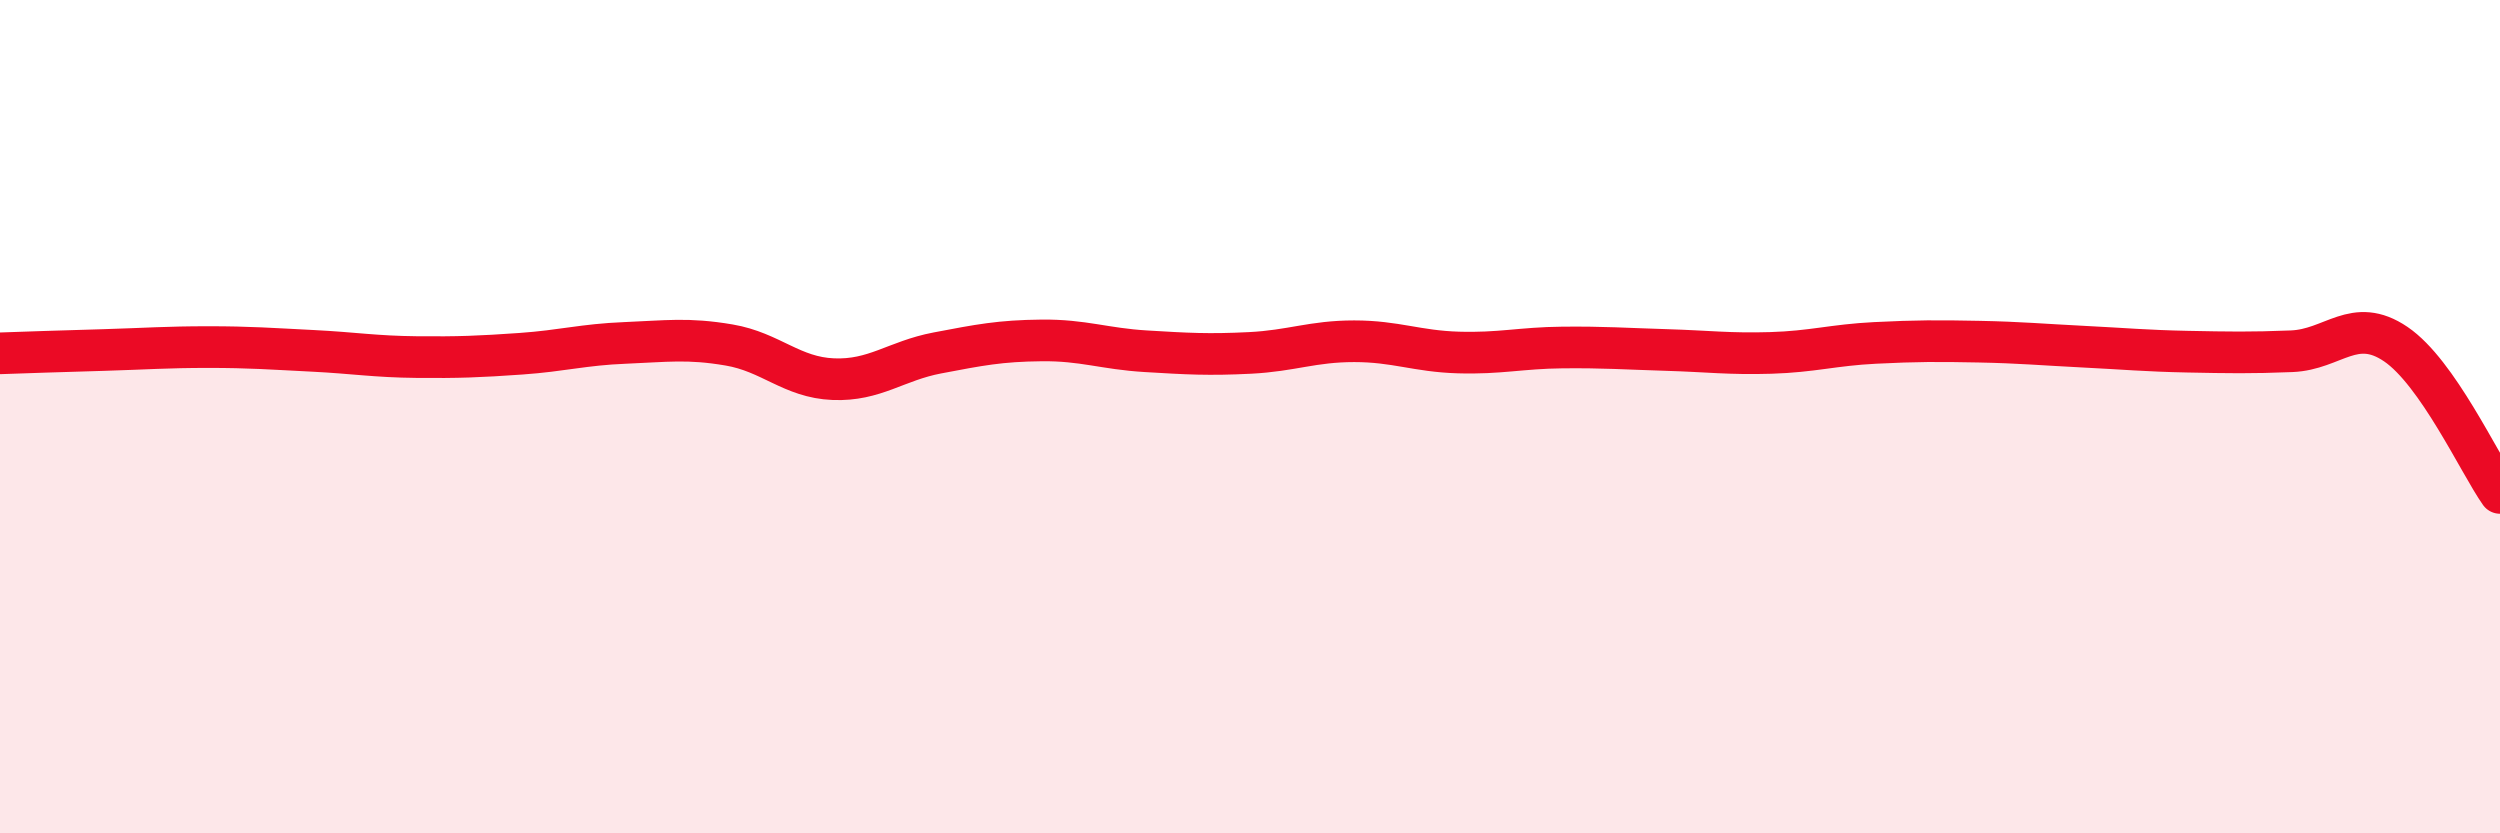 
    <svg width="60" height="20" viewBox="0 0 60 20" xmlns="http://www.w3.org/2000/svg">
      <path
        d="M 0,8.48 C 0.5,8.46 1.5,8.43 2.5,8.4 C 3.5,8.37 4,8.33 5,8.33 C 6,8.33 6.5,8.37 7.5,8.42 C 8.5,8.47 9,8.56 10,8.57 C 11,8.58 11.5,8.56 12.5,8.49 C 13.5,8.42 14,8.27 15,8.23 C 16,8.19 16.5,8.11 17.5,8.28 C 18.5,8.45 19,9.06 20,9.1 C 21,9.14 21.5,8.66 22.5,8.47 C 23.5,8.28 24,8.18 25,8.17 C 26,8.16 26.5,8.37 27.5,8.43 C 28.5,8.49 29,8.52 30,8.47 C 31,8.42 31.5,8.19 32.5,8.19 C 33.5,8.19 34,8.43 35,8.46 C 36,8.49 36.5,8.35 37.5,8.34 C 38.5,8.33 39,8.37 40,8.4 C 41,8.43 41.5,8.5 42.5,8.47 C 43.5,8.44 44,8.28 45,8.23 C 46,8.18 46.5,8.18 47.5,8.2 C 48.5,8.22 49,8.27 50,8.32 C 51,8.37 51.5,8.42 52.5,8.44 C 53.5,8.46 54,8.47 55,8.43 C 56,8.39 56.5,7.58 57.5,8.26 C 58.5,8.94 59.5,11.12 60,11.83L60 20L0 20Z"
        fill="#EB0A25"
        opacity="0.1"
        stroke-linecap="round"
        stroke-linejoin="round"
      />
      <path
        d="M 0,8.48 C 0.5,8.46 1.5,8.43 2.5,8.4 C 3.5,8.37 4,8.33 5,8.33 C 6,8.33 6.5,8.37 7.5,8.42 C 8.5,8.47 9,8.56 10,8.57 C 11,8.58 11.5,8.56 12.5,8.49 C 13.5,8.42 14,8.27 15,8.23 C 16,8.19 16.5,8.11 17.5,8.28 C 18.5,8.45 19,9.06 20,9.1 C 21,9.14 21.5,8.66 22.5,8.47 C 23.5,8.28 24,8.18 25,8.17 C 26,8.16 26.5,8.37 27.5,8.43 C 28.5,8.49 29,8.52 30,8.47 C 31,8.42 31.5,8.19 32.5,8.19 C 33.5,8.19 34,8.43 35,8.46 C 36,8.49 36.5,8.35 37.5,8.34 C 38.5,8.33 39,8.37 40,8.4 C 41,8.43 41.5,8.5 42.5,8.47 C 43.5,8.44 44,8.28 45,8.23 C 46,8.18 46.5,8.18 47.5,8.2 C 48.5,8.22 49,8.27 50,8.32 C 51,8.37 51.5,8.42 52.5,8.44 C 53.5,8.46 54,8.47 55,8.43 C 56,8.39 56.5,7.58 57.5,8.26 C 58.5,8.94 59.5,11.12 60,11.83"
        stroke="#EB0A25"
        stroke-width="1"
        fill="none"
        stroke-linecap="round"
        stroke-linejoin="round"
      />
    </svg>
  